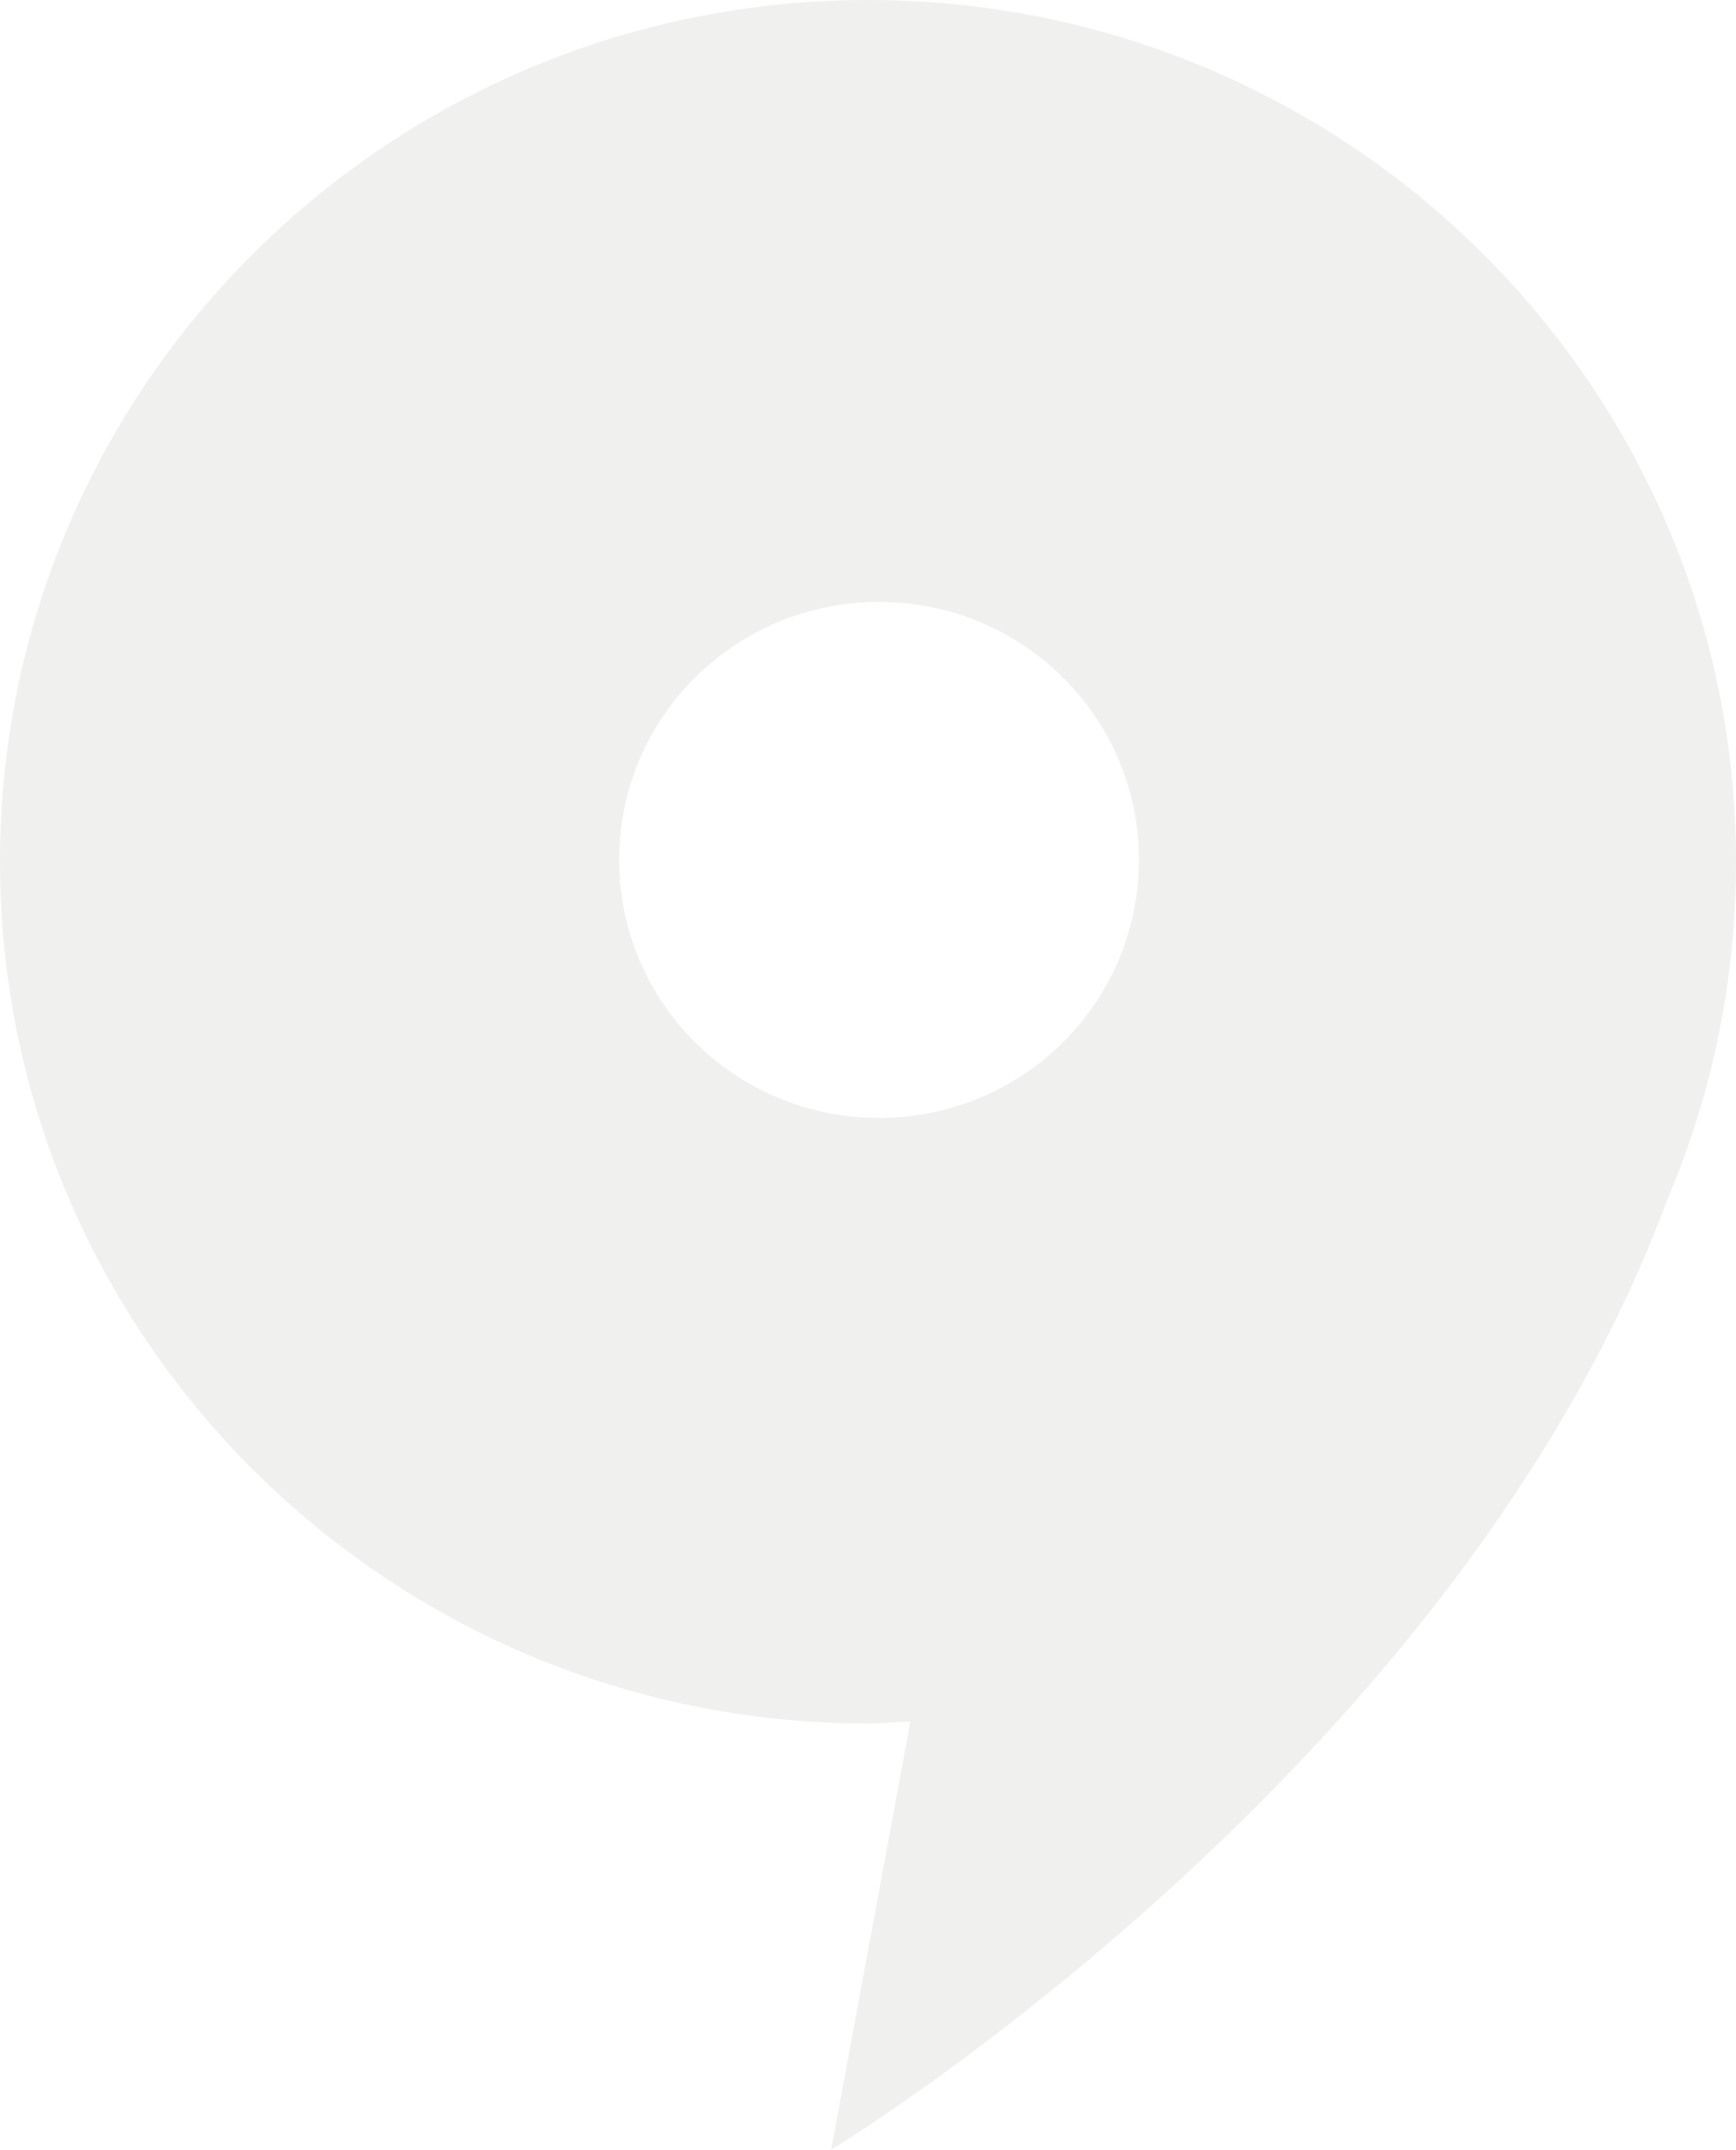 <svg width="227" height="281" viewBox="0 0 227 281" fill="none" xmlns="http://www.w3.org/2000/svg">
<path d="M113.5 0C50.846 0 0 50.46 0 112.639C0 174.818 50.846 225.278 113.5 225.278C115.428 225.278 117.115 225.039 119.043 225.039L108.681 281C108.681 281 190.372 231.496 218.084 156.643C223.867 143.011 227 128.184 227 112.639C227 50.46 176.154 0 113.5 0ZM114.946 146.12C96.15 146.12 80.968 131.054 80.968 112.4C80.968 93.746 96.15 78.68 114.946 78.68C133.742 78.68 148.924 93.746 148.924 112.4C148.924 131.054 133.742 146.12 114.946 146.12Z" fill="#6A7555" fill-opacity="0.1"/>
</svg>
